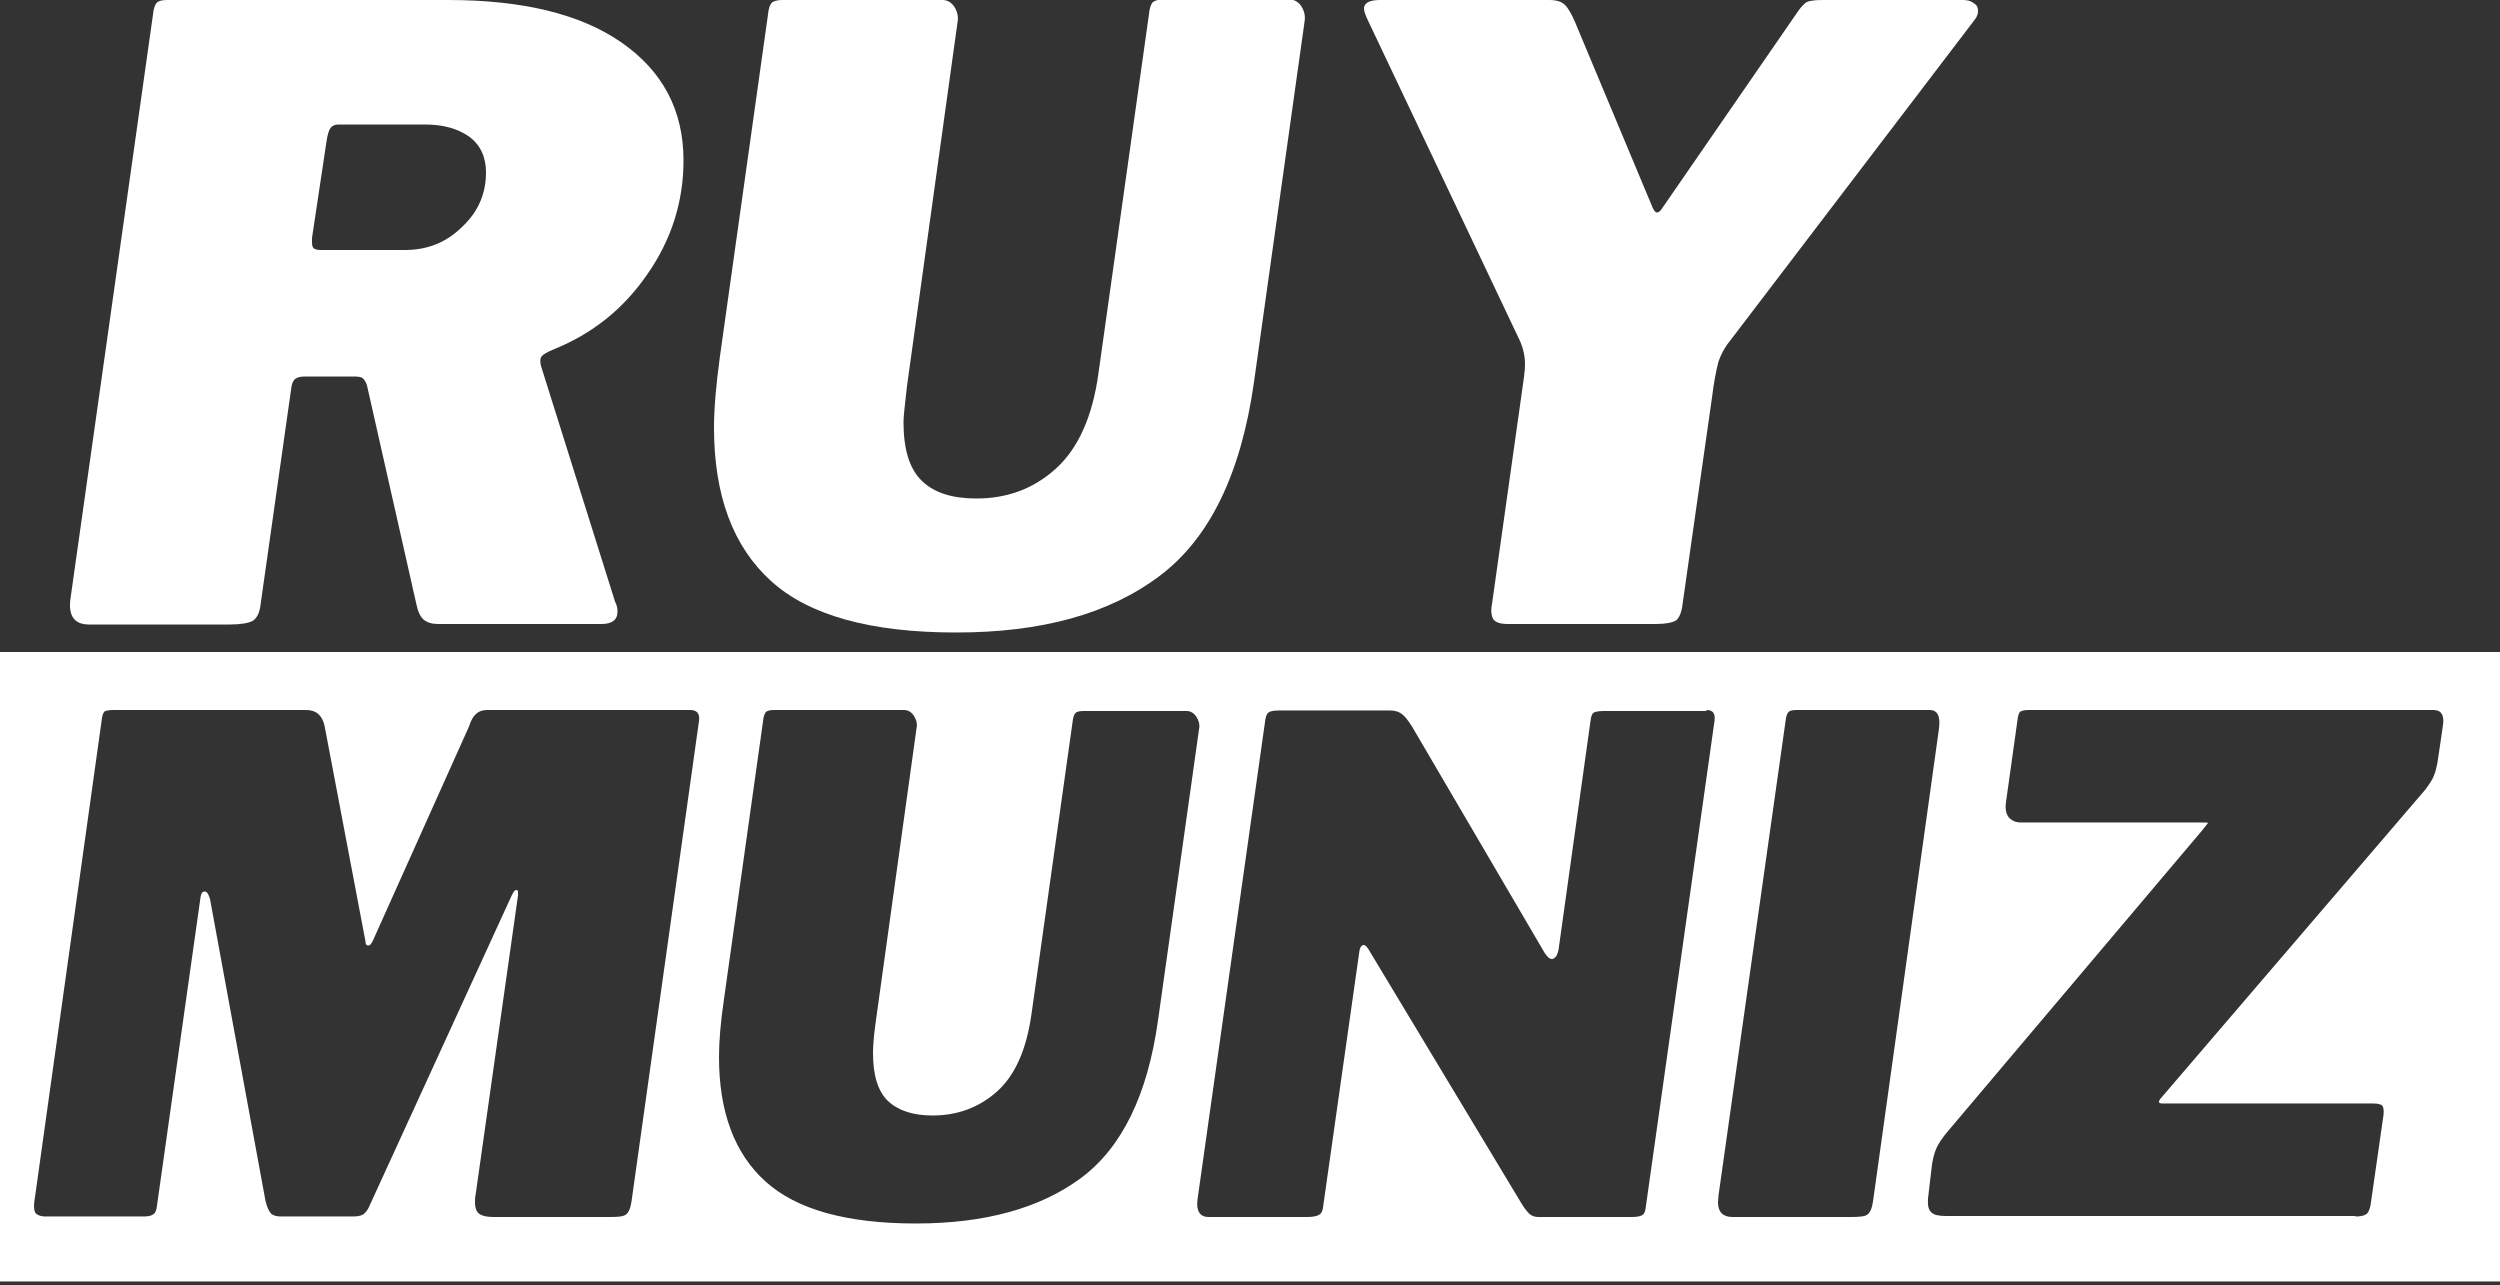 <svg xmlns="http://www.w3.org/2000/svg" width="500" height="257" viewBox="0 0 500 257" fill="none"><rect x="0" y="0" width="500" height="257" fill="#333333" stroke="none"/><g clip-path="url(#clip0_909_18398)"><path fill-rule="evenodd" clip-rule="evenodd" d="M385.9 141.999C387.5 141.999 388.1 143.199 387.8 145.699L374.6 240.299C374.4 241.699 374 242.499 373.5 242.899C373 243.299 371.9 243.399 370.2 243.399H346.5C344.6 243.399 343.6 242.399 343.6 240.499L343.7 239.099L357.1 144.299C357.2 143.299 357.4 142.699 357.7 142.399C358 142.099 358.6 141.999 359.4 141.999H385.9ZM341.3 141.999C342.6 141.999 343.1 142.699 342.9 144.199L329.1 241.799C329 242.399 328.8 242.899 328.3 243.099C327.9 243.299 327.2 243.399 326.3 243.399H307.6C307 243.399 306.4 243.199 305.9 242.799C305.5 242.399 304.9 241.699 304.3 240.699L273.6 189.699C273.3 189.299 273 188.999 272.8 188.999C272.2 188.999 271.9 189.599 271.8 190.799L264.7 240.799C264.6 241.899 264.4 242.599 263.9 242.899C263.5 243.199 262.7 243.399 261.4 243.399H241.7C240 243.399 239.2 242.199 239.5 239.899L253 144.399C253.1 143.399 253.3 142.799 253.7 142.499C254.1 142.199 254.8 142.099 255.8 142.099H278.1C279.1 142.099 279.9 142.399 280.5 142.899C281.1 143.399 281.7 144.199 282.4 145.299L309 190.699C309.5 191.399 309.9 191.799 310.4 191.799C310.7 191.799 310.9 191.599 311.2 191.299C311.4 190.999 311.6 190.499 311.7 189.999L318.1 144.199C318.2 143.299 318.4 142.699 318.8 142.499C319.2 142.299 319.9 142.199 320.9 142.199H341.3V141.999ZM231.6 204.099C229.5 218.999 224.4 229.499 216.2 235.599C208.1 241.599 197.1 244.699 183.2 244.699C169.3 244.699 159.3 241.899 153.1 236.299C146.9 230.699 143.8 222.399 143.8 211.399C143.8 208.399 144.1 204.499 144.8 199.799L152.6 144.299C152.7 143.299 152.9 142.699 153.2 142.399C153.5 142.099 154.1 141.999 154.9 141.999H180.8C181.6 141.999 182.3 142.399 182.8 143.199C183.3 143.999 183.5 144.799 183.3 145.699L175.1 204.699C174.7 207.599 174.6 209.599 174.6 210.599C174.6 215.099 175.6 218.299 177.6 220.199C179.6 222.099 182.6 223.099 186.5 223.099C191.5 223.099 195.8 221.499 199.4 218.299C203 215.099 205.3 209.899 206.3 202.799L214.5 144.499C214.6 143.499 214.8 142.899 215.1 142.599C215.4 142.299 216 142.199 216.8 142.199H237.3C238.1 142.199 238.8 142.599 239.3 143.399C239.8 144.199 240 144.999 239.8 145.899L231.6 204.099ZM9.1 243.299C8.3 243.299 7.7 243.099 7.3 242.799C6.9 242.499 6.8 241.899 6.8 241.099C6.8 240.699 6.9 239.899 7.1 238.699L20.3 144.299C20.4 143.199 20.6 142.599 20.9 142.299C21.2 142.099 21.9 141.999 22.9 141.999H61.2C63.2 141.999 64.4 142.999 64.9 145.099L73.1 188.299C73.1 188.899 73.3 189.099 73.7 189.099C74 189.099 74.2 188.799 74.5 188.299L93.8 145.299C94.2 143.999 94.7 143.199 95.3 142.699C95.9 142.199 96.6 141.999 97.5 141.999H138C139.4 141.999 140 142.699 139.8 144.199L126.3 240.299C126.1 241.699 125.7 242.499 125.2 242.899C124.7 243.299 123.7 243.399 122 243.399H98.7C97.4 243.399 96.5 243.199 95.9 242.799C95.3 242.399 95 241.599 95 240.499C95 239.899 95 239.499 95.1 239.099L103.6 179.099V178.499C103.6 178.099 103.5 177.999 103.3 177.999C102.9 177.999 102.6 178.499 102.2 179.399L73.7 241.599C73.3 242.299 72.9 242.799 72.4 242.999C72 243.199 71.3 243.299 70.5 243.299H56.2C55.3 243.299 54.6 243.099 54.2 242.699C53.8 242.299 53.4 241.399 53.1 240.199L42 179.799C41.7 178.799 41.4 178.299 40.9 178.299C40.5 178.299 40.2 178.699 40.1 179.499L31.4 241.099C31.3 241.999 31.1 242.599 30.6 242.899C30.2 243.199 29.5 243.299 28.6 243.299H9.1ZM471.1 243.299C472.2 243.299 472.9 243.099 473.3 242.799C473.7 242.499 473.9 241.899 474.1 241.099L476.7 222.999C476.8 222.099 476.7 221.499 476.5 221.199C476.3 220.899 475.7 220.699 474.7 220.699H432.5C432.1 220.699 431.8 220.599 431.8 220.399C431.8 220.199 431.9 219.899 432.3 219.499L485 157.999C485.9 156.799 486.5 155.899 486.8 155.099C487.1 154.399 487.3 153.499 487.5 152.499L488.6 144.999C488.9 142.999 488.2 141.999 486.7 141.999H405.7C405 141.999 404.5 142.099 404.1 142.299C403.8 142.499 403.6 143.099 403.5 143.999L401.2 160.399C401 161.699 401.2 162.699 401.7 163.399C402.3 164.099 403.1 164.499 404.2 164.499H440.4C441.2 164.499 441.6 164.499 441.6 164.599C441.6 164.599 441.2 165.099 440.5 165.999L389.7 226.099C388.5 227.499 387.7 228.699 387.3 229.599C386.9 230.499 386.6 231.599 386.4 232.899L385.6 239.699C385.5 241.099 385.7 241.999 386.3 242.499C386.8 242.999 387.8 243.199 389.2 243.199H471.1V243.299ZM0 256.299V130.399H500V256.299H0Z" fill="white"></path><path d="M97.2 34.5C97.2 31.4 96.1 29 93.8 27.3C91.5 25.7 88.6 24.9 85 24.9H67.8C67 24.9 66.5 25.1 66.1 25.6C65.8 26 65.5 26.9 65.3 28.3L62.4 47.6V48.4C62.4 49.1 62.5 49.5 62.8 49.7C63.1 49.9 63.6 50 64.2 50H81C85.6 50 89.4 48.4 92.5 45.3C95.7 42.3 97.2 38.6 97.2 34.5ZM123.5 122.3C123.5 124 122.4 124.8 120.3 124.8H87.6C86.4 124.8 85.4 124.5 84.7 123.9C84 123.3 83.5 122.1 83.2 120.5L73.4 77.1C73.2 76.4 72.9 76 72.6 75.7C72.3 75.4 71.7 75.3 70.8 75.3H60.9C60 75.3 59.4 75.5 59 75.8C58.7 76.1 58.4 76.6 58.3 77.3L52.1 121C51.9 122.7 51.3 123.7 50.5 124.2C49.7 124.6 48.2 124.9 46 124.9H17.8C14.9 124.9 13.6 123.2 14.1 119.7L30.6 2.9C30.7 1.7 31 0.9 31.4 0.5C31.7 0.2 32.4 0 33.4 0H89.6C104.5 0 116.1 2.8 124.3 8.5C132.5 14.2 136.7 22 136.7 32.1C136.7 40.3 134.3 47.9 129.5 54.8C124.7 61.8 118.5 66.7 110.9 69.8C109.4 70.4 108.6 70.9 108.3 71.3C108 71.7 108 72.4 108.2 73.2L123 120.3C123.3 120.9 123.5 121.5 123.5 122.3Z" fill="white"></path><path d="M191.2 126.5C174.2 126.5 161.8 123.1 154.2 116.2C146.6 109.3 142.8 99.099 142.8 85.499C142.8 81.799 143.2 76.999 144 71.199L153.6 2.899C153.7 1.699 154 0.899 154.4 0.499C154.8 0.199 155.5 -0.001 156.5 -0.001H188.5C189.5 -0.001 190.3 0.499 190.9 1.399C191.5 2.399 191.7 3.399 191.5 4.499L181.4 77.199C181 80.799 180.7 83.199 180.7 84.399C180.7 89.899 181.9 93.799 184.4 96.199C186.9 98.599 190.5 99.699 195.3 99.699C201.5 99.699 206.8 97.699 211.2 93.699C215.6 89.699 218.5 83.399 219.7 74.599L229.8 2.799C229.9 1.599 230.2 0.799 230.6 0.399C231 0.099 231.7 -0.101 232.7 -0.101H257.9C258.9 -0.101 259.7 0.399 260.3 1.299C260.9 2.299 261.1 3.299 260.9 4.399L250.8 76.399C248.2 94.799 241.9 107.7 231.9 115.2C221.8 122.8 208.3 126.5 191.2 126.5Z" fill="white"></path><path d="M395.6 2.2C395.6 2.8 395.4 3.4 394.9 4L345.9 68.3C344.9 69.5 344.2 70.9 343.7 72.3C343.3 73.8 342.8 76.2 342.4 79.5L336.5 120.9C336.3 122.6 335.8 123.6 335.2 124.1C334.5 124.5 333.2 124.8 331.2 124.8H301.6C300.1 124.8 299.2 124.5 298.7 123.9C298.3 123.3 298.1 122.2 298.4 120.8L304.8 75.4C304.9 74.6 305 73.7 305 72.7C305 71.4 304.7 69.8 304 68.2L273.5 3.9C273.1 3 272.8 2.3 272.8 1.7C272.8 0.6 273.9 0 276 0H309.8C311.3 0 312.3 0.3 313 1C313.7 1.7 314.3 2.8 315 4.4L330.6 41.7C330.9 42.3 331.2 42.5 331.4 42.5C331.7 42.5 332.1 42.2 332.4 41.7L359.3 2.7C360.1 1.5 360.8 0.7 361.4 0.4C362 0.1 363.2 0 364.8 0H392.6C393.5 0 394.2 0.2 394.7 0.6C395.4 1 395.6 1.5 395.6 2.2Z" fill="white"></path></g><defs><clipPath id="clip0_909_18398"><rect width="500" height="257" fill="white"></rect></clipPath></defs></svg>